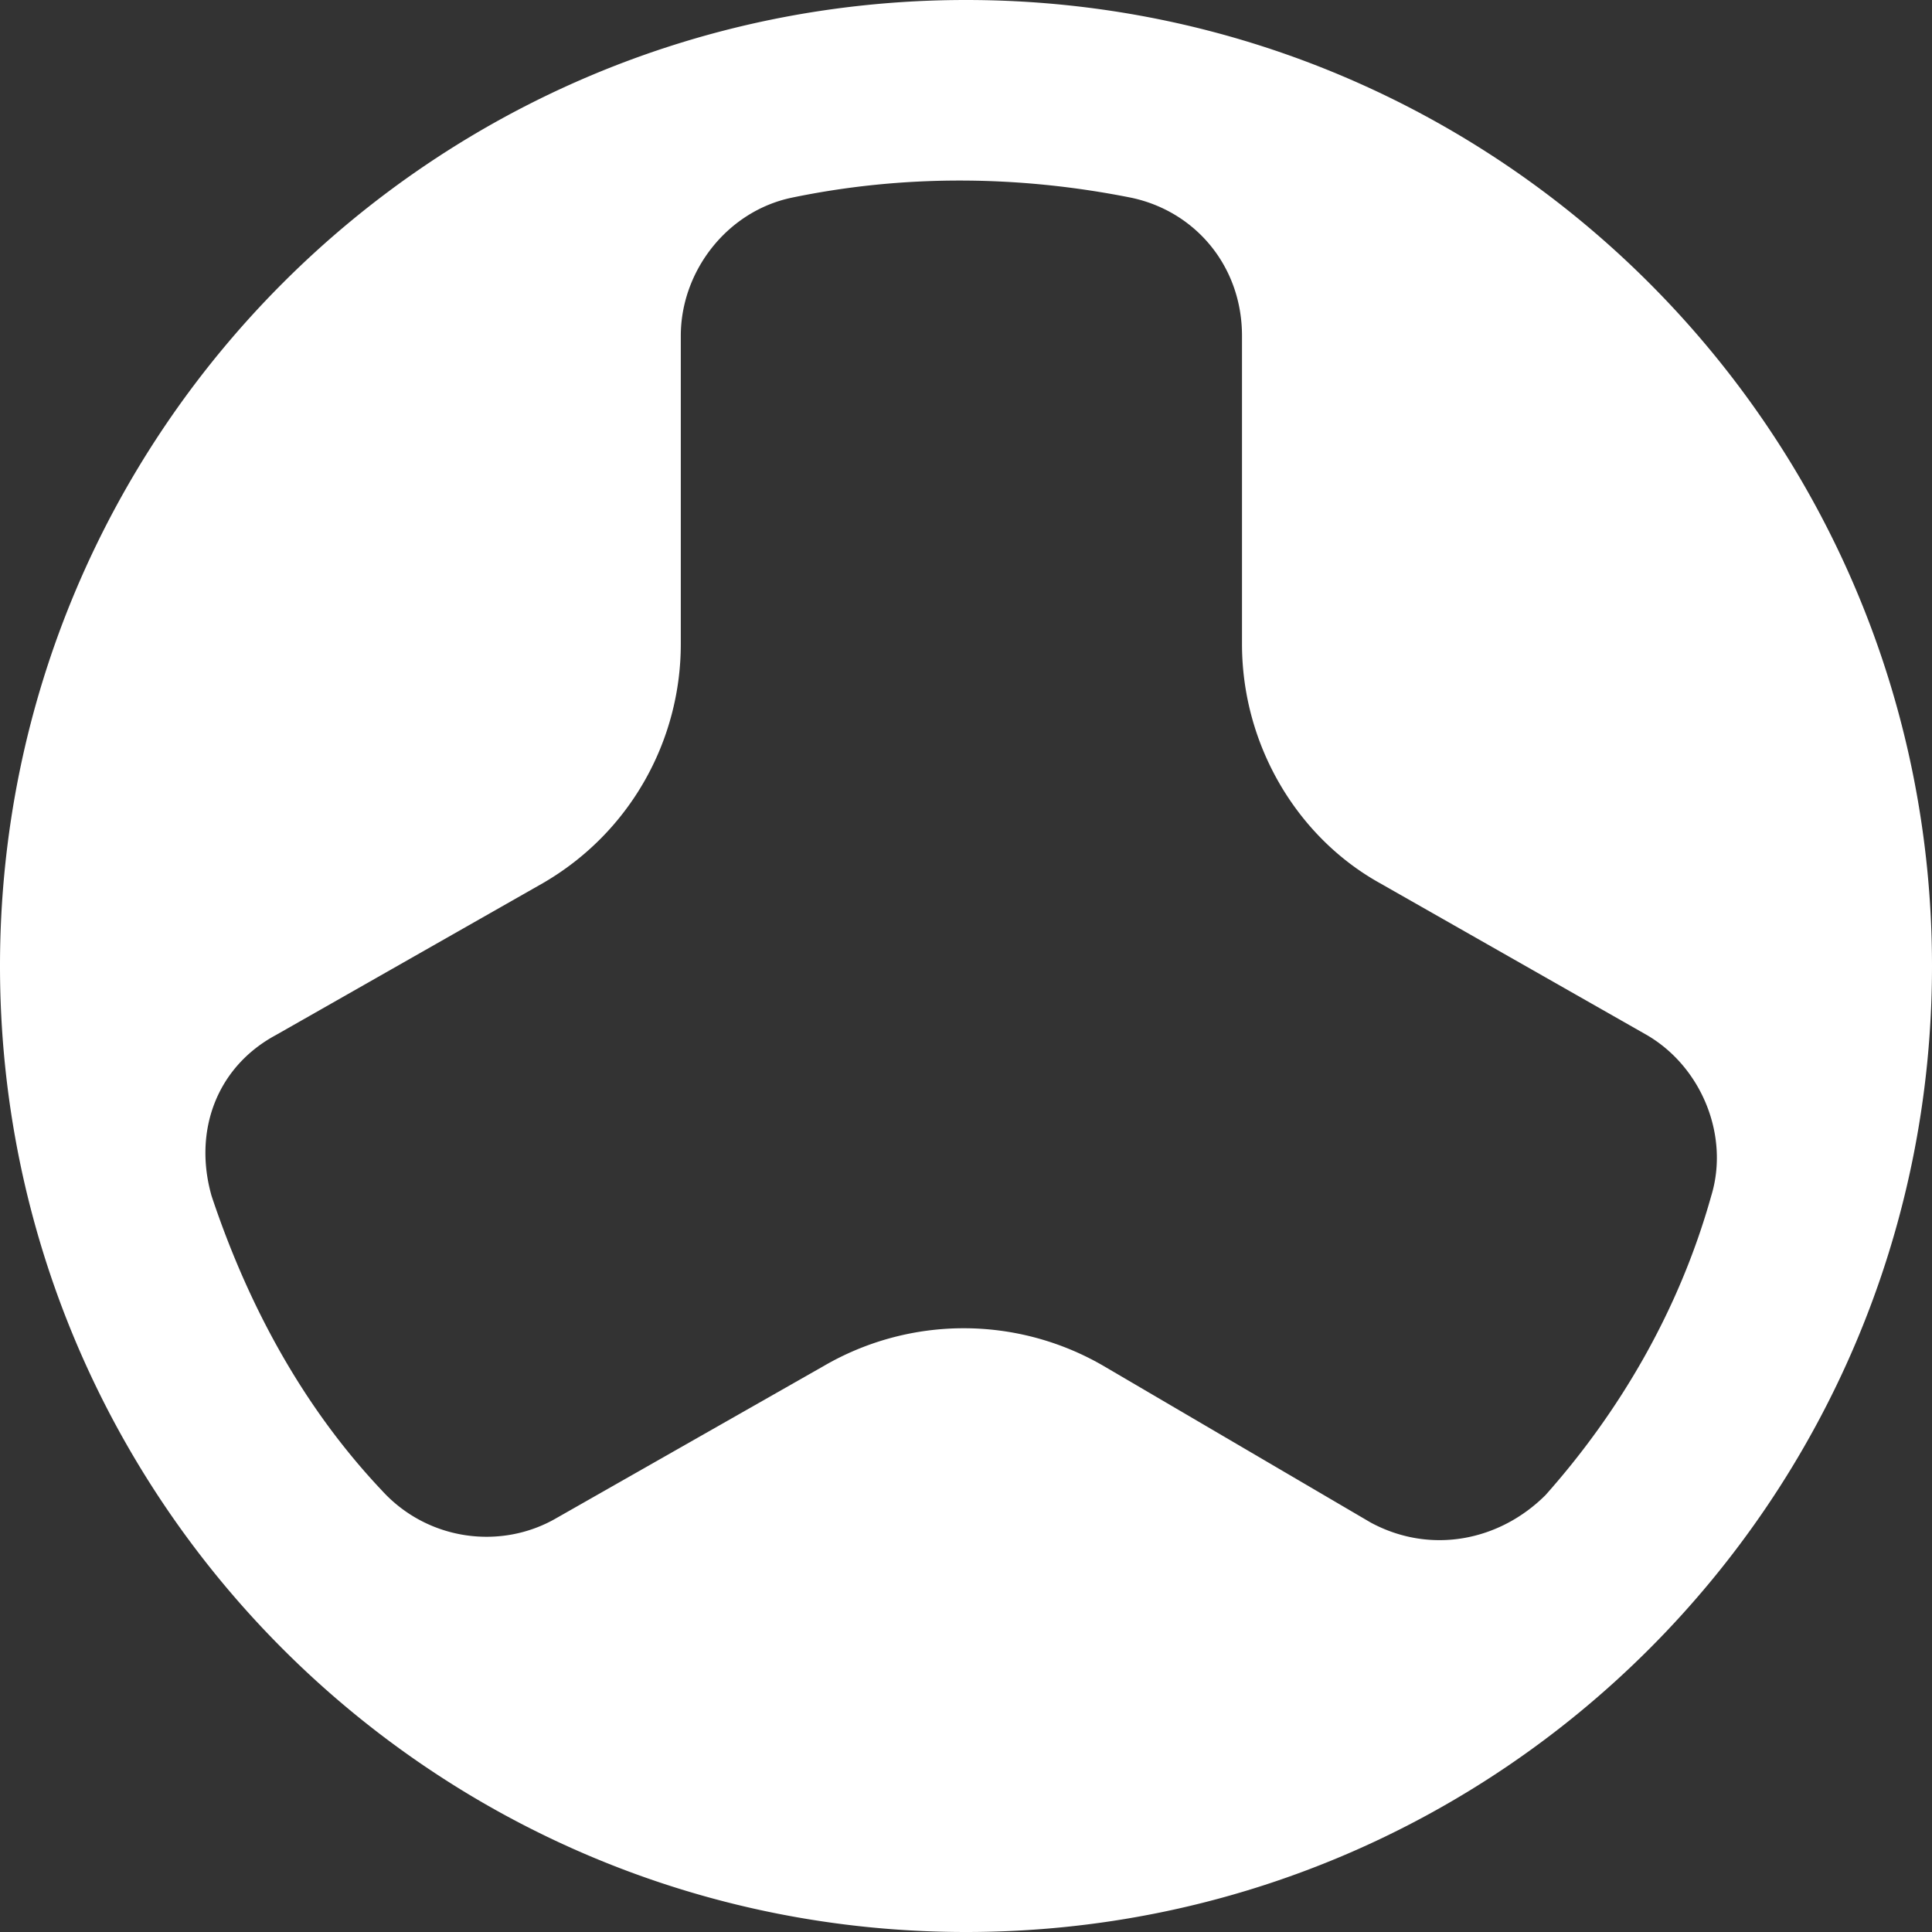 <svg xmlns="http://www.w3.org/2000/svg" id="Layer_1" x="0" y="0" version="1.1" viewBox="0 0 42 42" xml:space="preserve"><rect x="0" y="0" width="42" height="42" fill="#333333" stroke="none"/><path fill="#fff" d="M33.6 32.5c-1 1-2.5 1.3-3.8.6L24 29.7a6.05 6.05 0 00-6.1 0L12.1 33c-1.2.7-2.8.5-3.8-.6-1.7-1.8-2.9-4-3.7-6.4-.4-1.4.1-2.8 1.4-3.5l5.8-3.3c1.9-1.1 3-3.1 3-5.2V7.3c0-1.4 1-2.7 2.4-3 2.4-.5 4.9-.5 7.4 0 1.4.3 2.4 1.5 2.4 3V14c0 2.2 1.2 4.2 3 5.2l5.8 3.3c1.2.7 1.8 2.2 1.4 3.5-.7 2.5-2 4.7-3.6 6.5M21 0C9.4 0 0 9.4 0 21s9.4 21 21 21 21-9.4 21-21S32.6 0 21 0"/></svg>